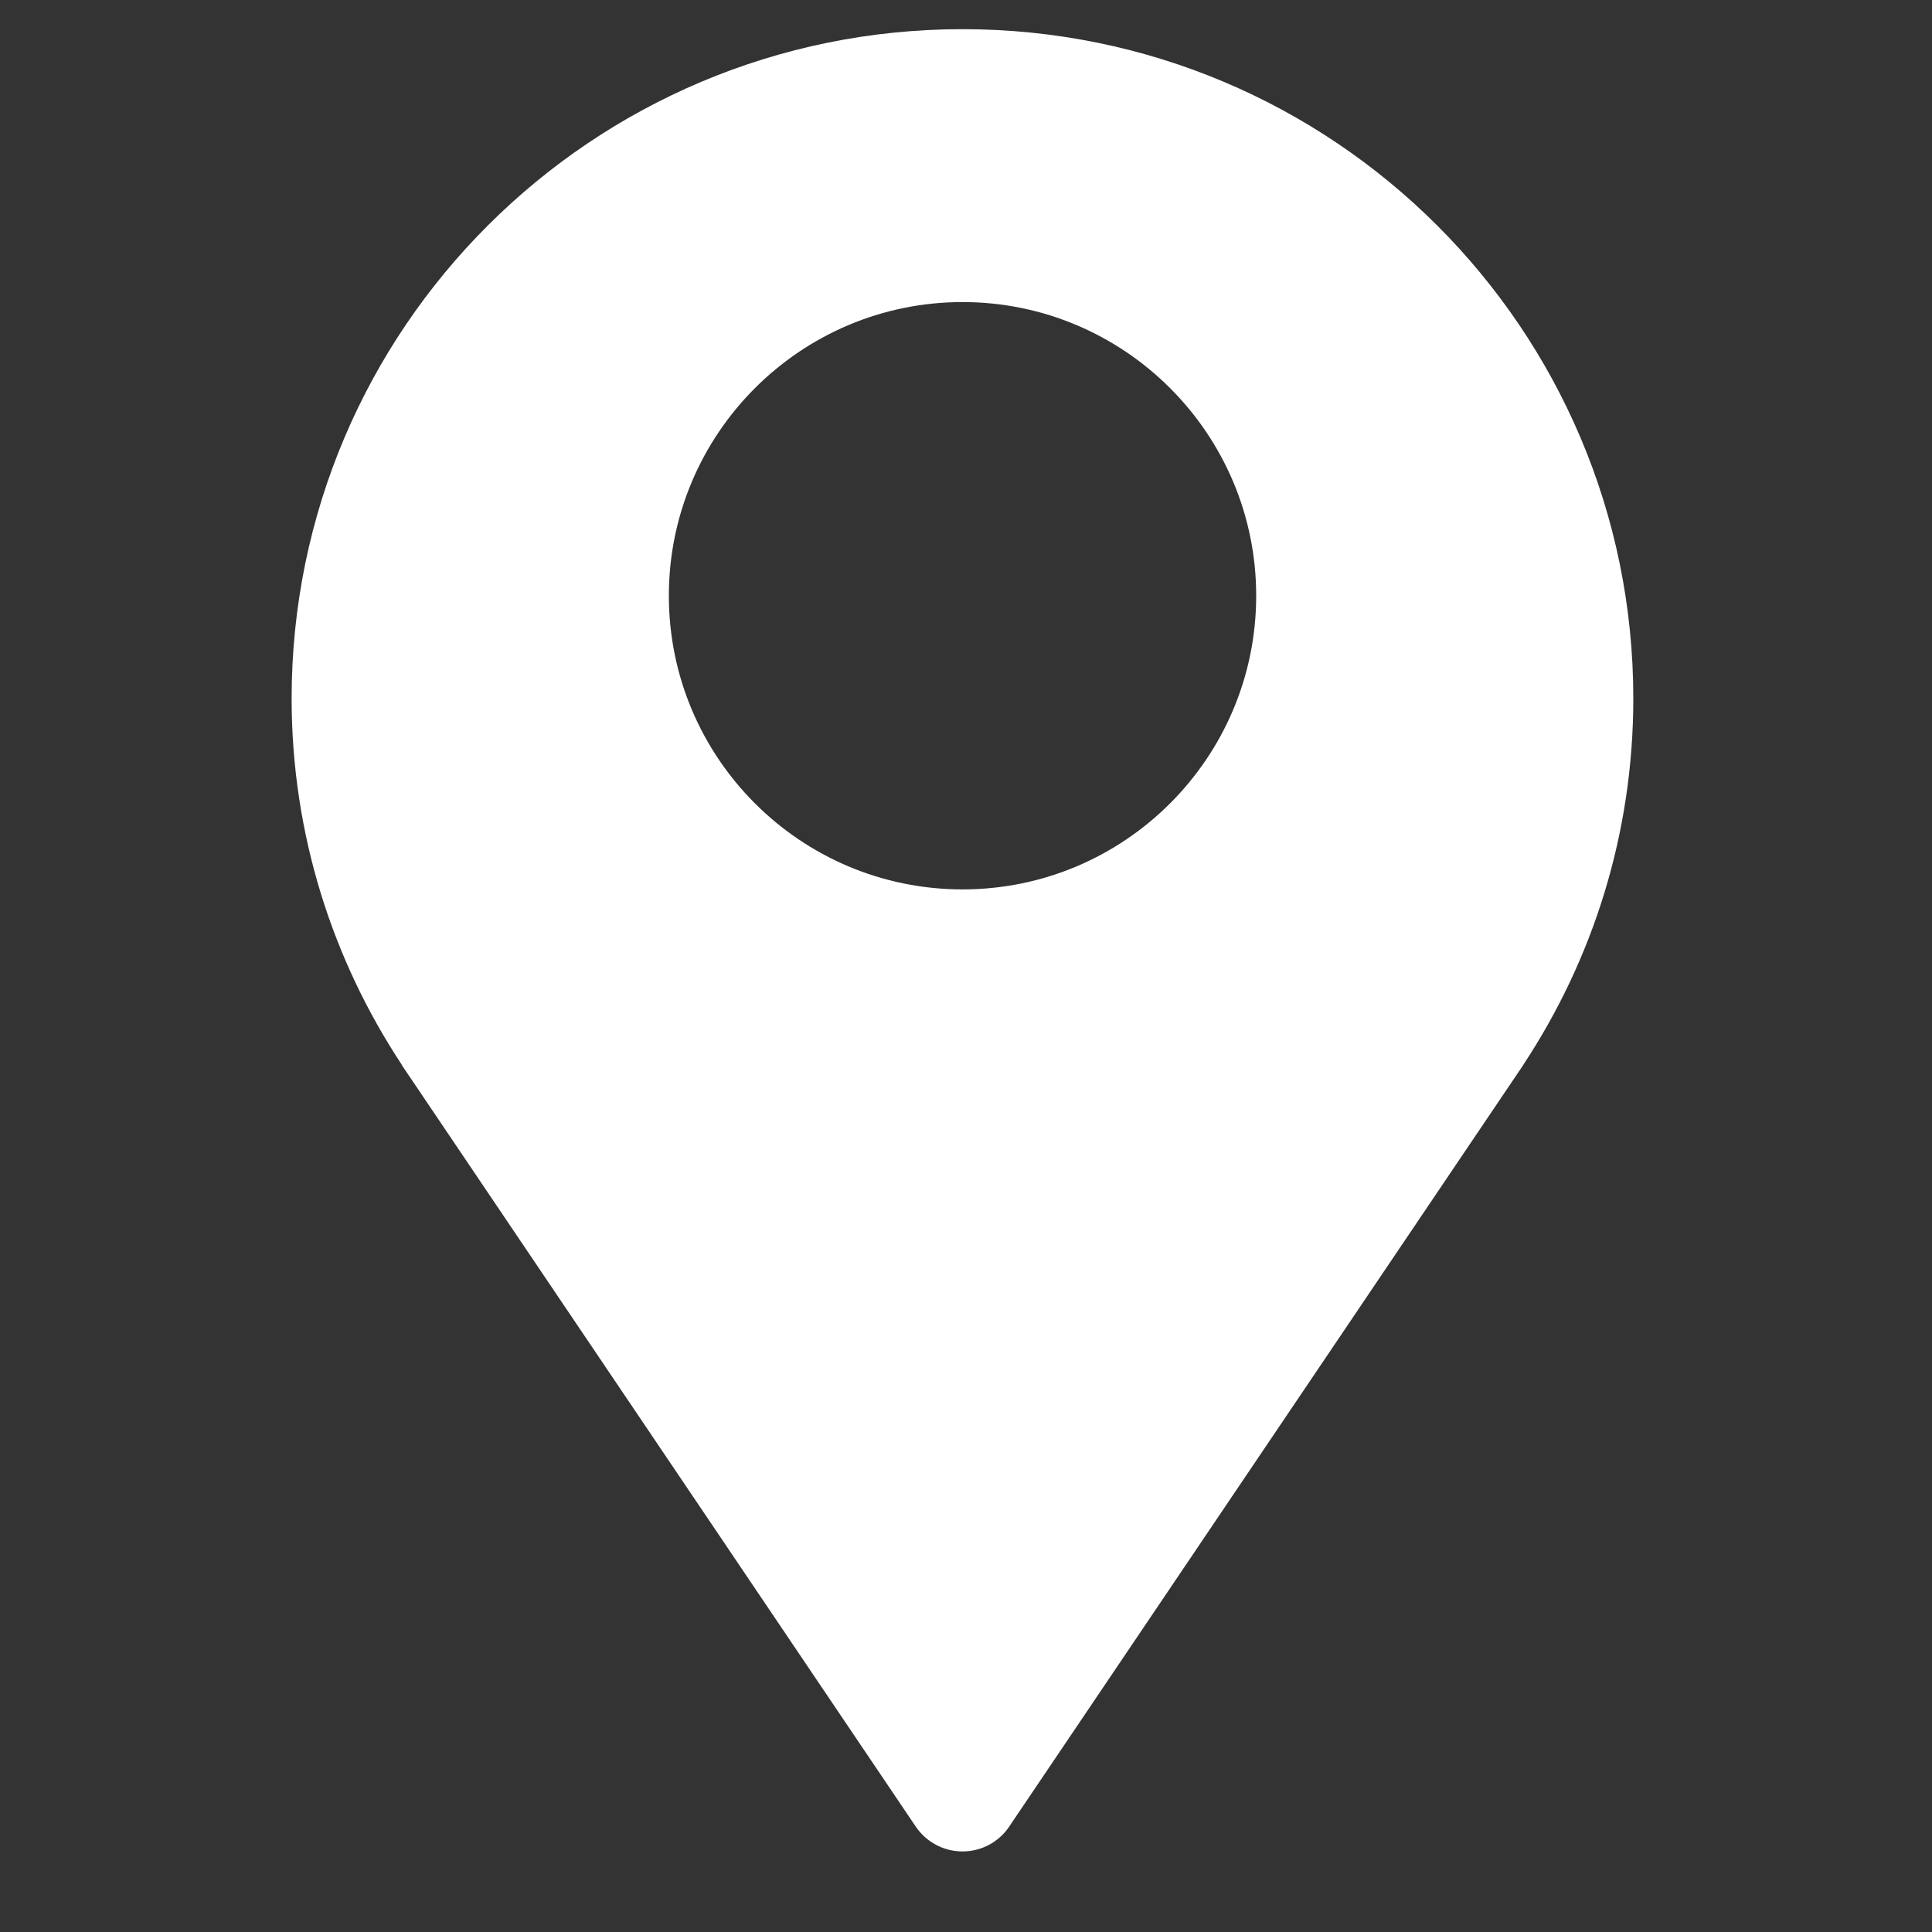 <svg width="20" height="20" viewBox="0 0 20 20" fill="none" xmlns="http://www.w3.org/2000/svg">
<rect x="0" y="0" width="20" height="20" fill="#333333" stroke="none"/>
<path d="M16.908 7.23C16.908 3.403 13.8 0.302 9.964 0.302C6.129 0.302 3.019 3.403 3.019 7.23C3.019 8.633 3.441 9.935 4.161 11.025H4.159C4.159 11.025 8.086 16.844 9.48 18.909C9.589 19.07 9.77 19.166 9.964 19.166C10.158 19.166 10.339 19.07 10.447 18.909C11.841 16.843 15.77 11.023 15.77 11.023H15.769C16.488 9.934 16.908 8.633 16.908 7.23ZM9.964 3.127C11.641 3.127 13.004 4.49 13.004 6.167C13.004 7.845 11.641 9.207 9.964 9.207C8.286 9.207 6.924 7.845 6.924 6.167C6.924 4.49 8.286 3.127 9.964 3.127Z" fill="white"/>
</svg>
